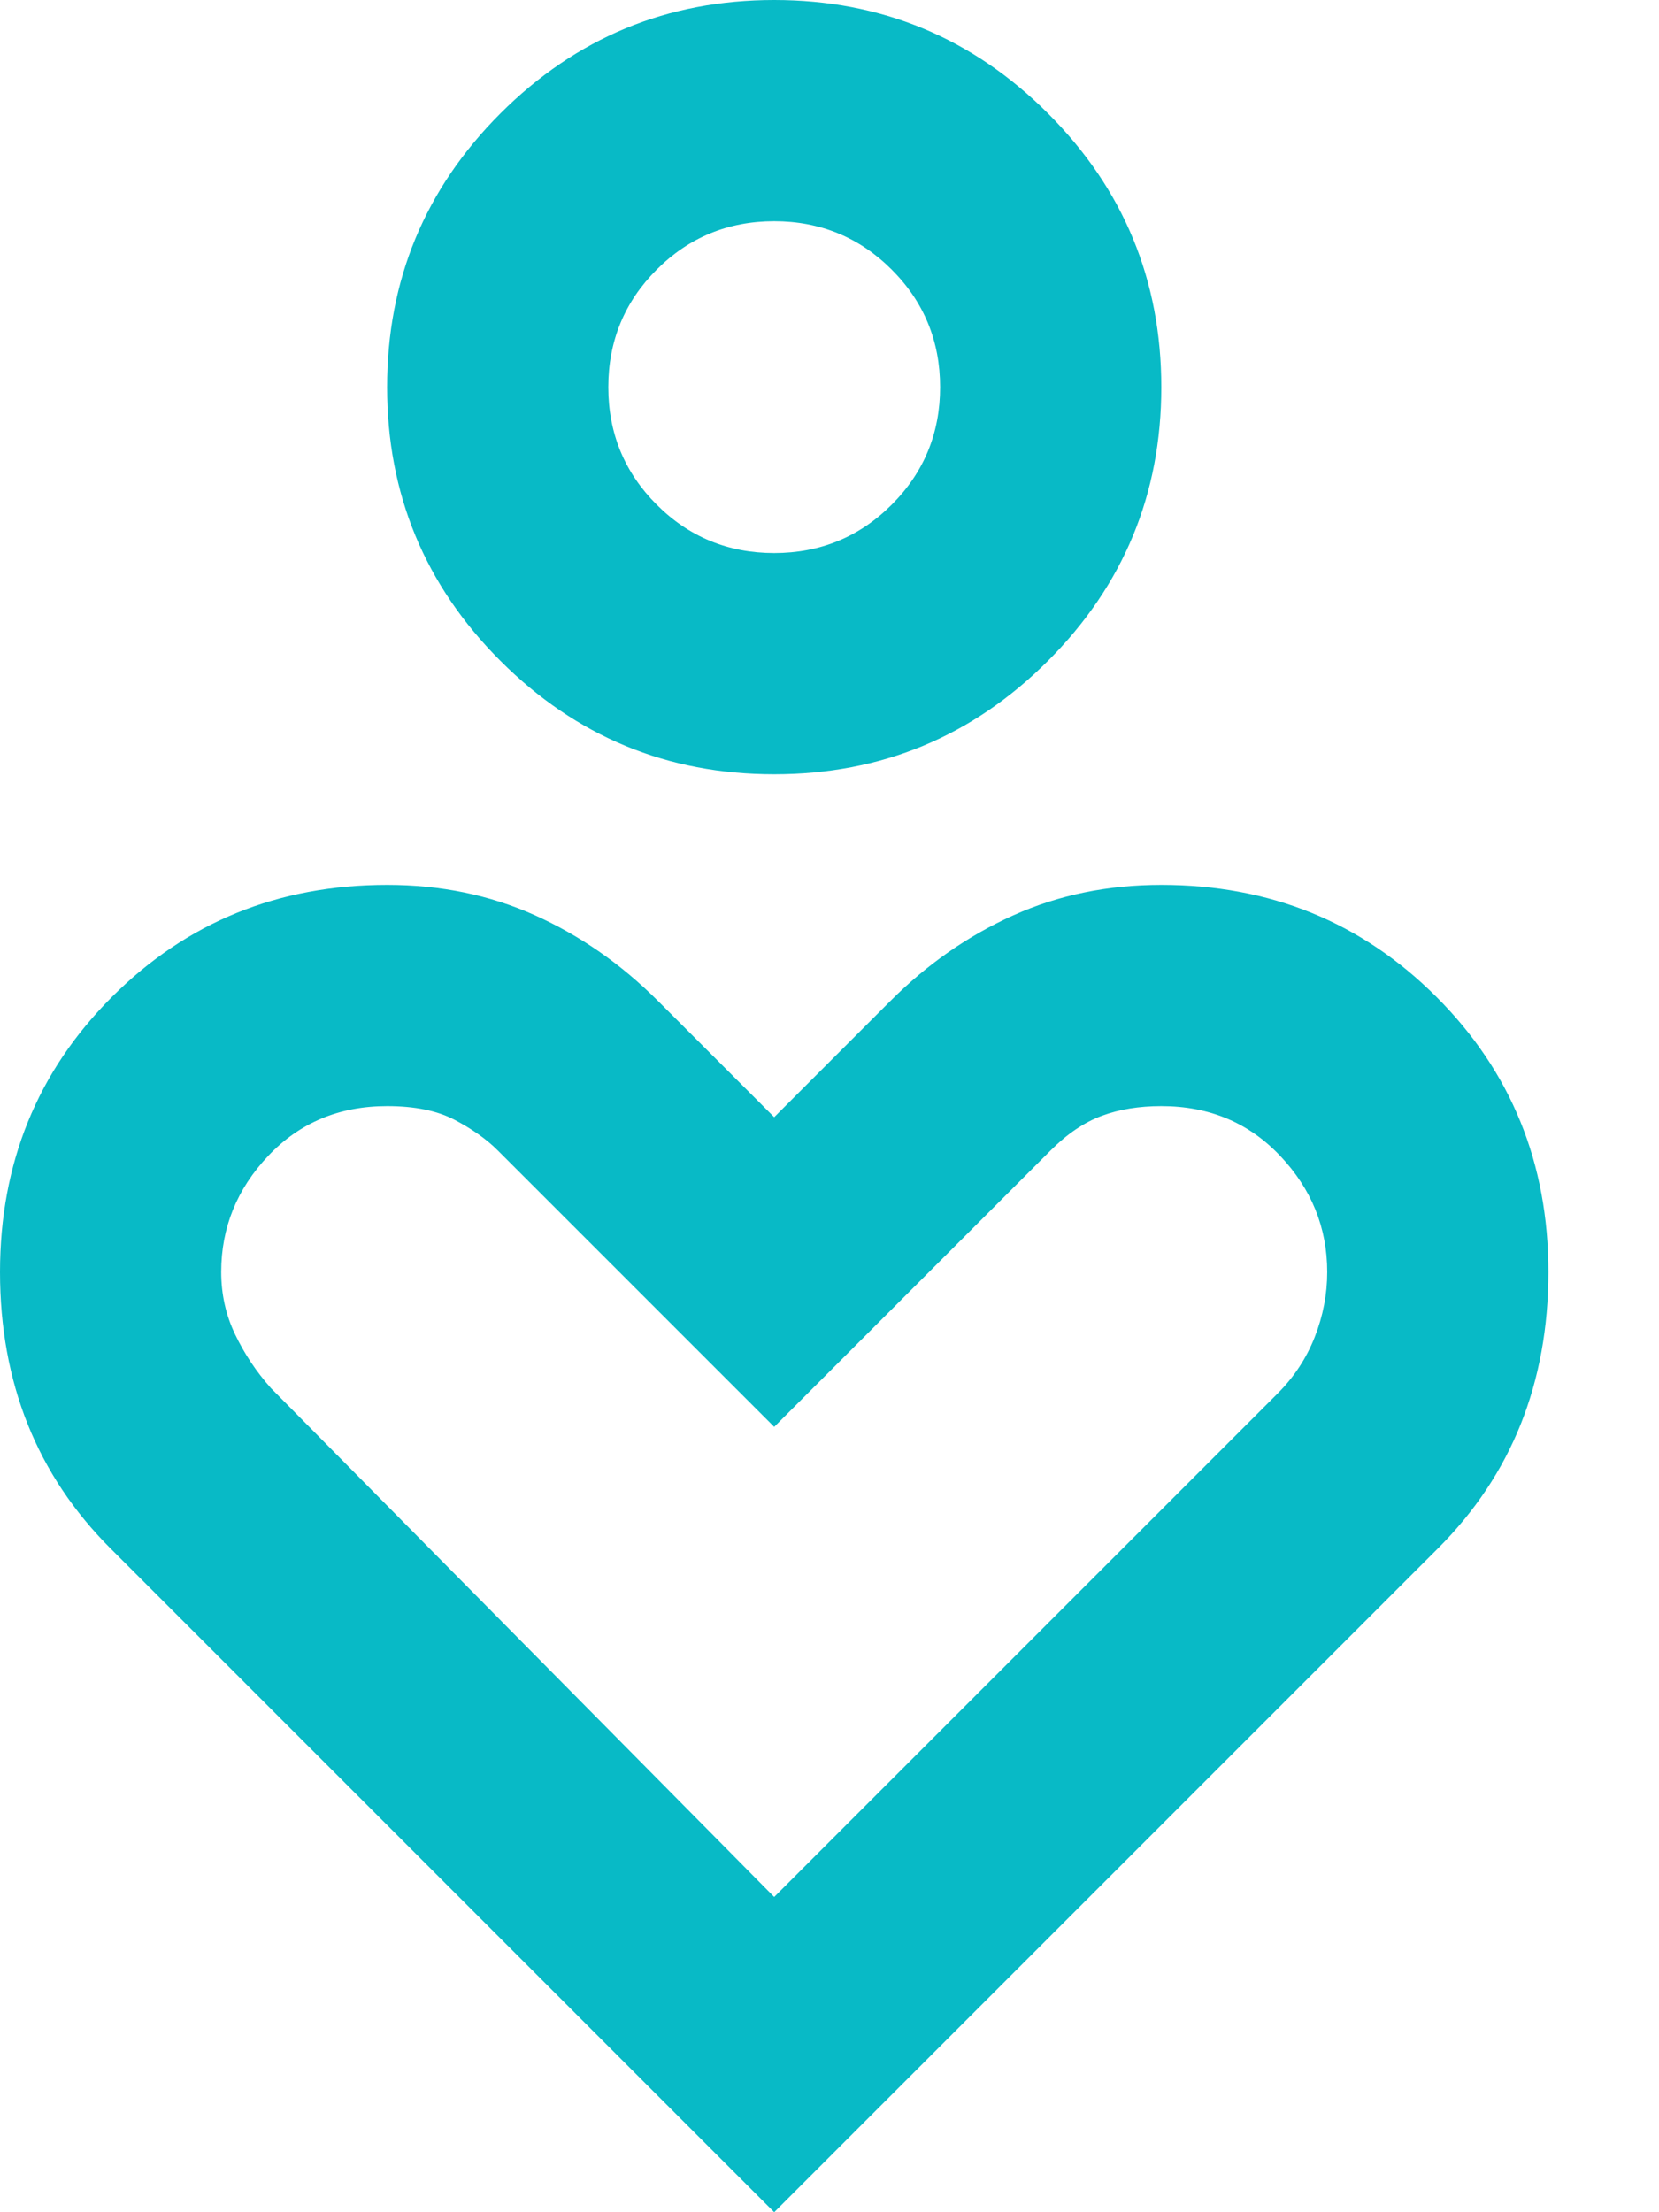 <svg width="12" height="16" viewBox="0 0 12 16" fill="none" xmlns="http://www.w3.org/2000/svg">
<path d="M5.6 5.6C4.827 5.6 4.167 5.327 3.62 4.78C3.073 4.233 2.8 3.573 2.8 2.8C2.8 2.027 3.073 1.367 3.62 0.82C4.167 0.273 4.827 0 5.6 0C6.373 0 7.033 0.273 7.58 0.82C8.127 1.367 8.4 2.027 8.4 2.8C8.4 3.573 8.127 4.233 7.58 4.78C7.033 5.327 6.373 5.6 5.6 5.6ZM5.6 4C5.933 4 6.217 3.883 6.45 3.65C6.683 3.417 6.8 3.133 6.8 2.8C6.8 2.467 6.683 2.183 6.45 1.95C6.217 1.717 5.933 1.6 5.6 1.6C5.267 1.6 4.983 1.717 4.75 1.95C4.517 2.183 4.4 2.467 4.4 2.8C4.4 3.133 4.517 3.417 4.75 3.65C4.983 3.883 5.267 4 5.6 4ZM5.6 16L0.8 11.2C0.533 10.933 0.333 10.633 0.2 10.3C0.067 9.967 0 9.6 0 9.2C0 8.413 0.27 7.75 0.81 7.21C1.35 6.67 2.013 6.4 2.8 6.4C3.187 6.4 3.543 6.473 3.87 6.62C4.197 6.767 4.493 6.973 4.76 7.24L5.6 8.08L6.44 7.24C6.707 6.973 7.003 6.767 7.33 6.62C7.657 6.473 8.013 6.4 8.4 6.4C9.187 6.4 9.85 6.67 10.39 7.21C10.93 7.75 11.2 8.413 11.2 9.2C11.2 9.6 11.133 9.967 11 10.3C10.867 10.633 10.667 10.933 10.4 11.2L5.6 16ZM5.6 13.72L9.24 10.08C9.36 9.96 9.45 9.823 9.51 9.67C9.57 9.517 9.6 9.36 9.6 9.2C9.6 8.88 9.487 8.6 9.26 8.36C9.033 8.12 8.747 8 8.4 8C8.24 8 8.097 8.023 7.97 8.07C7.843 8.117 7.72 8.2 7.6 8.32L5.6 10.32L3.6 8.32C3.52 8.24 3.417 8.167 3.29 8.1C3.163 8.033 3 8 2.8 8C2.453 8 2.167 8.12 1.94 8.36C1.713 8.6 1.6 8.88 1.6 9.2C1.6 9.36 1.633 9.51 1.7 9.65C1.767 9.79 1.853 9.92 1.96 10.04L5.6 13.72Z" fill="#08BAC6"/>
</svg>
